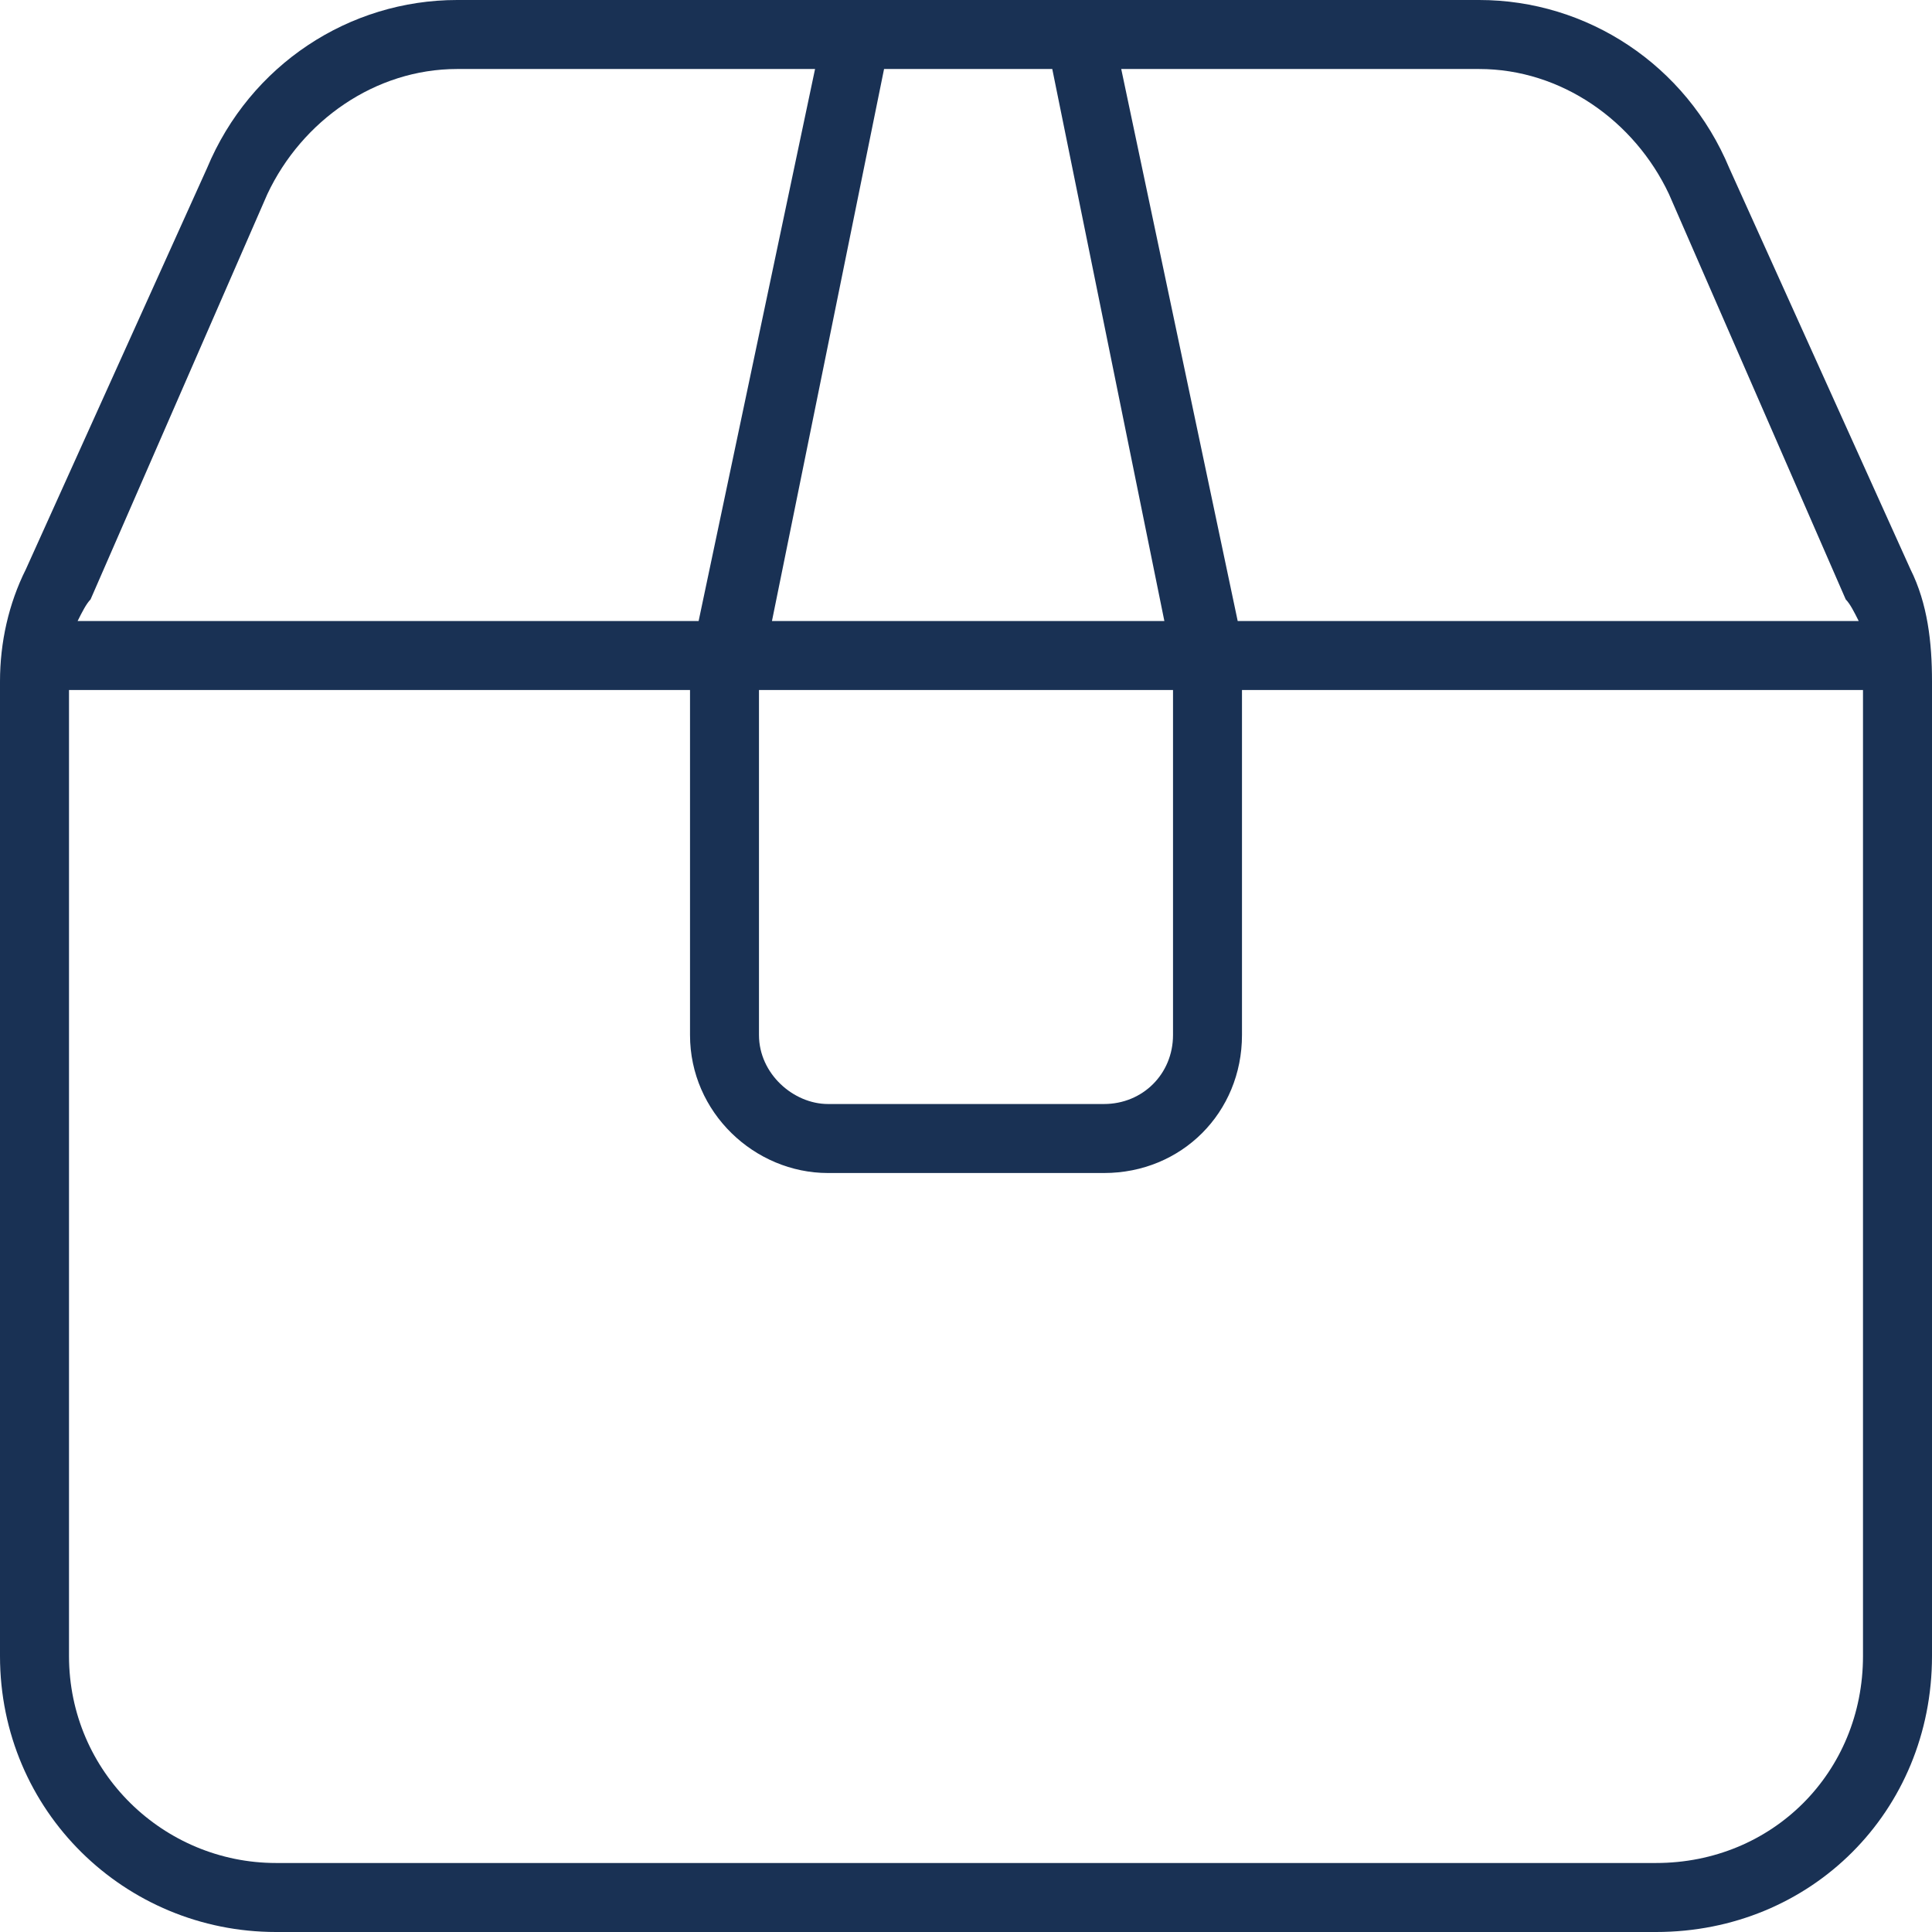 <svg width="46" height="46" viewBox="0 0 46 46" fill="none" xmlns="http://www.w3.org/2000/svg">
<path d="M10.884 0C8.317 0 5.955 1.54 4.929 4.004L0.616 13.554C0.205 14.375 0 15.299 0 16.223V39.429C0 43.125 2.978 46 6.571 46H39.429C43.125 46 46 43.125 46 39.429V16.223C46 15.299 45.897 14.375 45.487 13.554L41.174 4.004C40.147 1.54 37.786 0 35.219 0H10.884ZM25.054 1.643L27.723 14.786H18.38L21.049 1.643H25.054ZM29.571 16.429H44.357V39.429C44.357 42.201 42.201 44.357 39.429 44.357H6.571C3.902 44.357 1.643 42.201 1.643 39.429V16.429H16.429V24.643C16.429 26.491 17.969 27.929 19.714 27.929H26.286C28.134 27.929 29.571 26.491 29.571 24.643V16.429ZM27.929 16.429V24.643C27.929 25.567 27.21 26.286 26.286 26.286H19.714C18.893 26.286 18.071 25.567 18.071 24.643V16.429H27.929ZM1.848 14.786C1.951 14.58 2.054 14.375 2.156 14.272L6.366 4.621C7.188 2.875 8.933 1.643 10.884 1.643H19.406L16.634 14.786H1.848ZM29.469 14.786L26.696 1.643H35.219C37.17 1.643 38.915 2.875 39.737 4.621L43.946 14.272C44.049 14.375 44.152 14.58 44.255 14.786H29.469Z" fill="#193154"/>
</svg>
